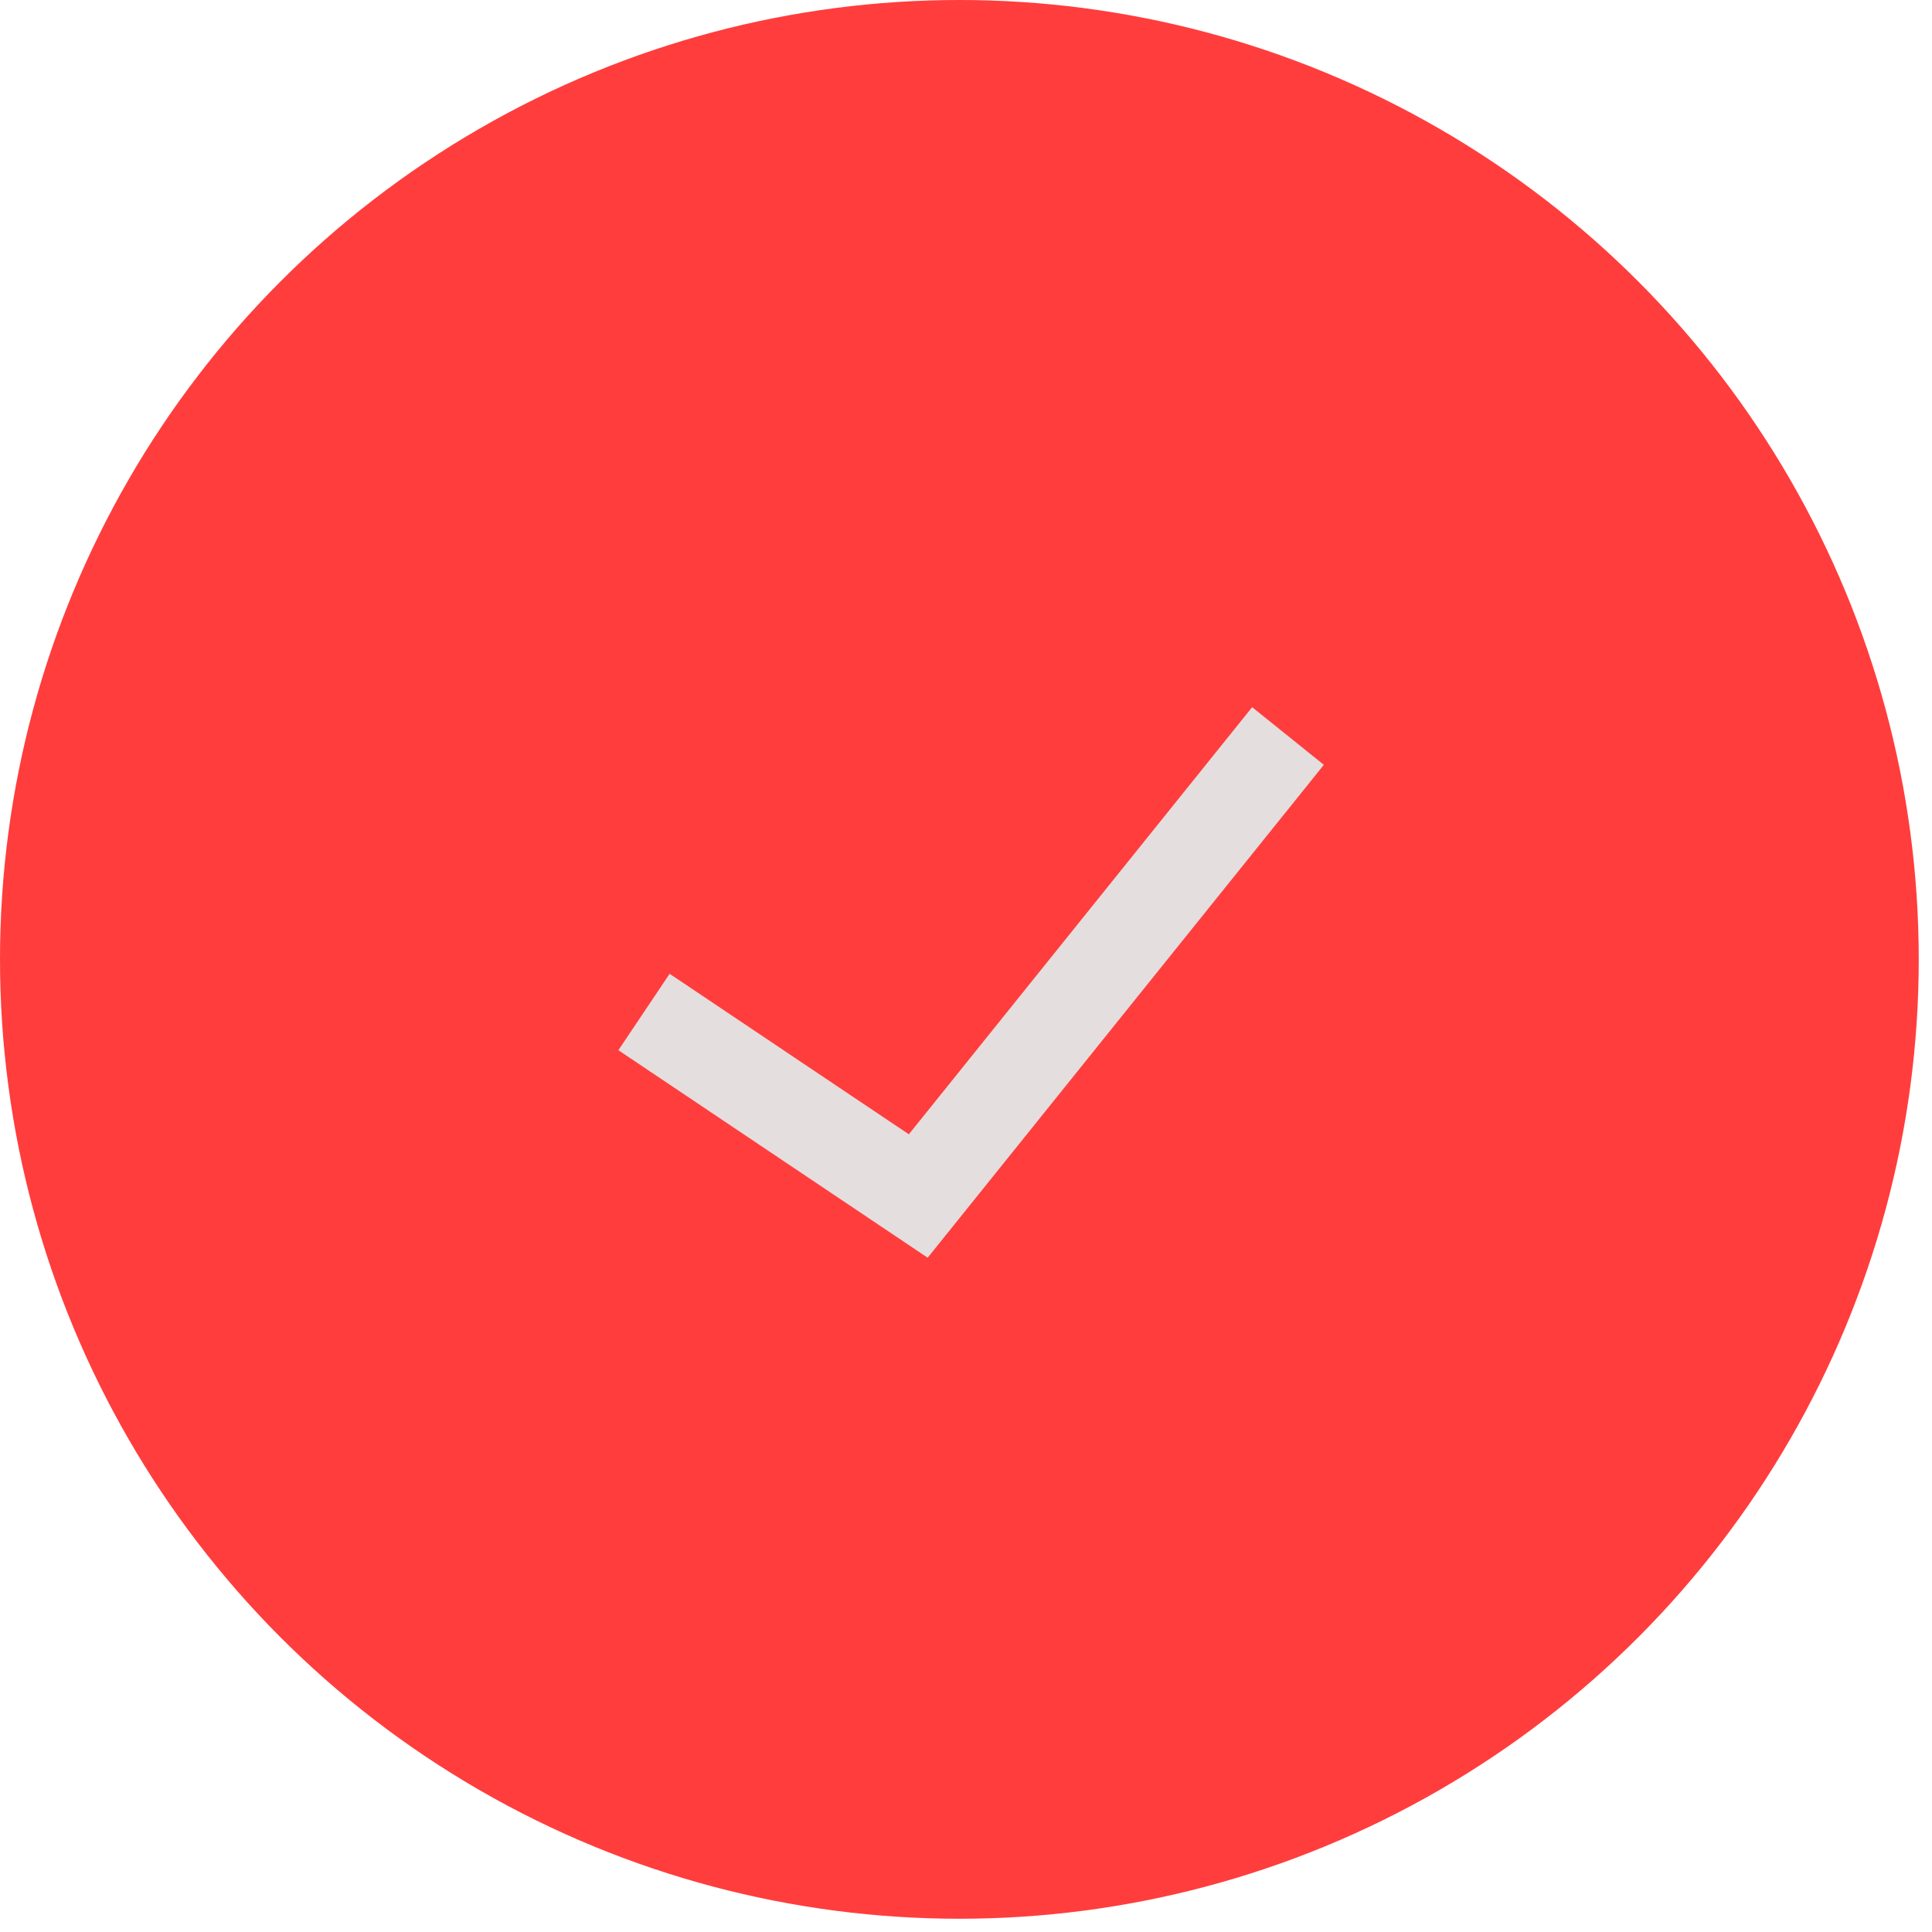 <?xml version="1.0" encoding="UTF-8"?> <svg xmlns="http://www.w3.org/2000/svg" width="21" height="21" viewBox="0 0 21 21" fill="none"> <circle cx="10.428" cy="10.428" r="10.428" fill="#FF3D3D"></circle> <path d="M7 11L9.981 13L14 8" stroke="#E4DEDE"></path> </svg> 